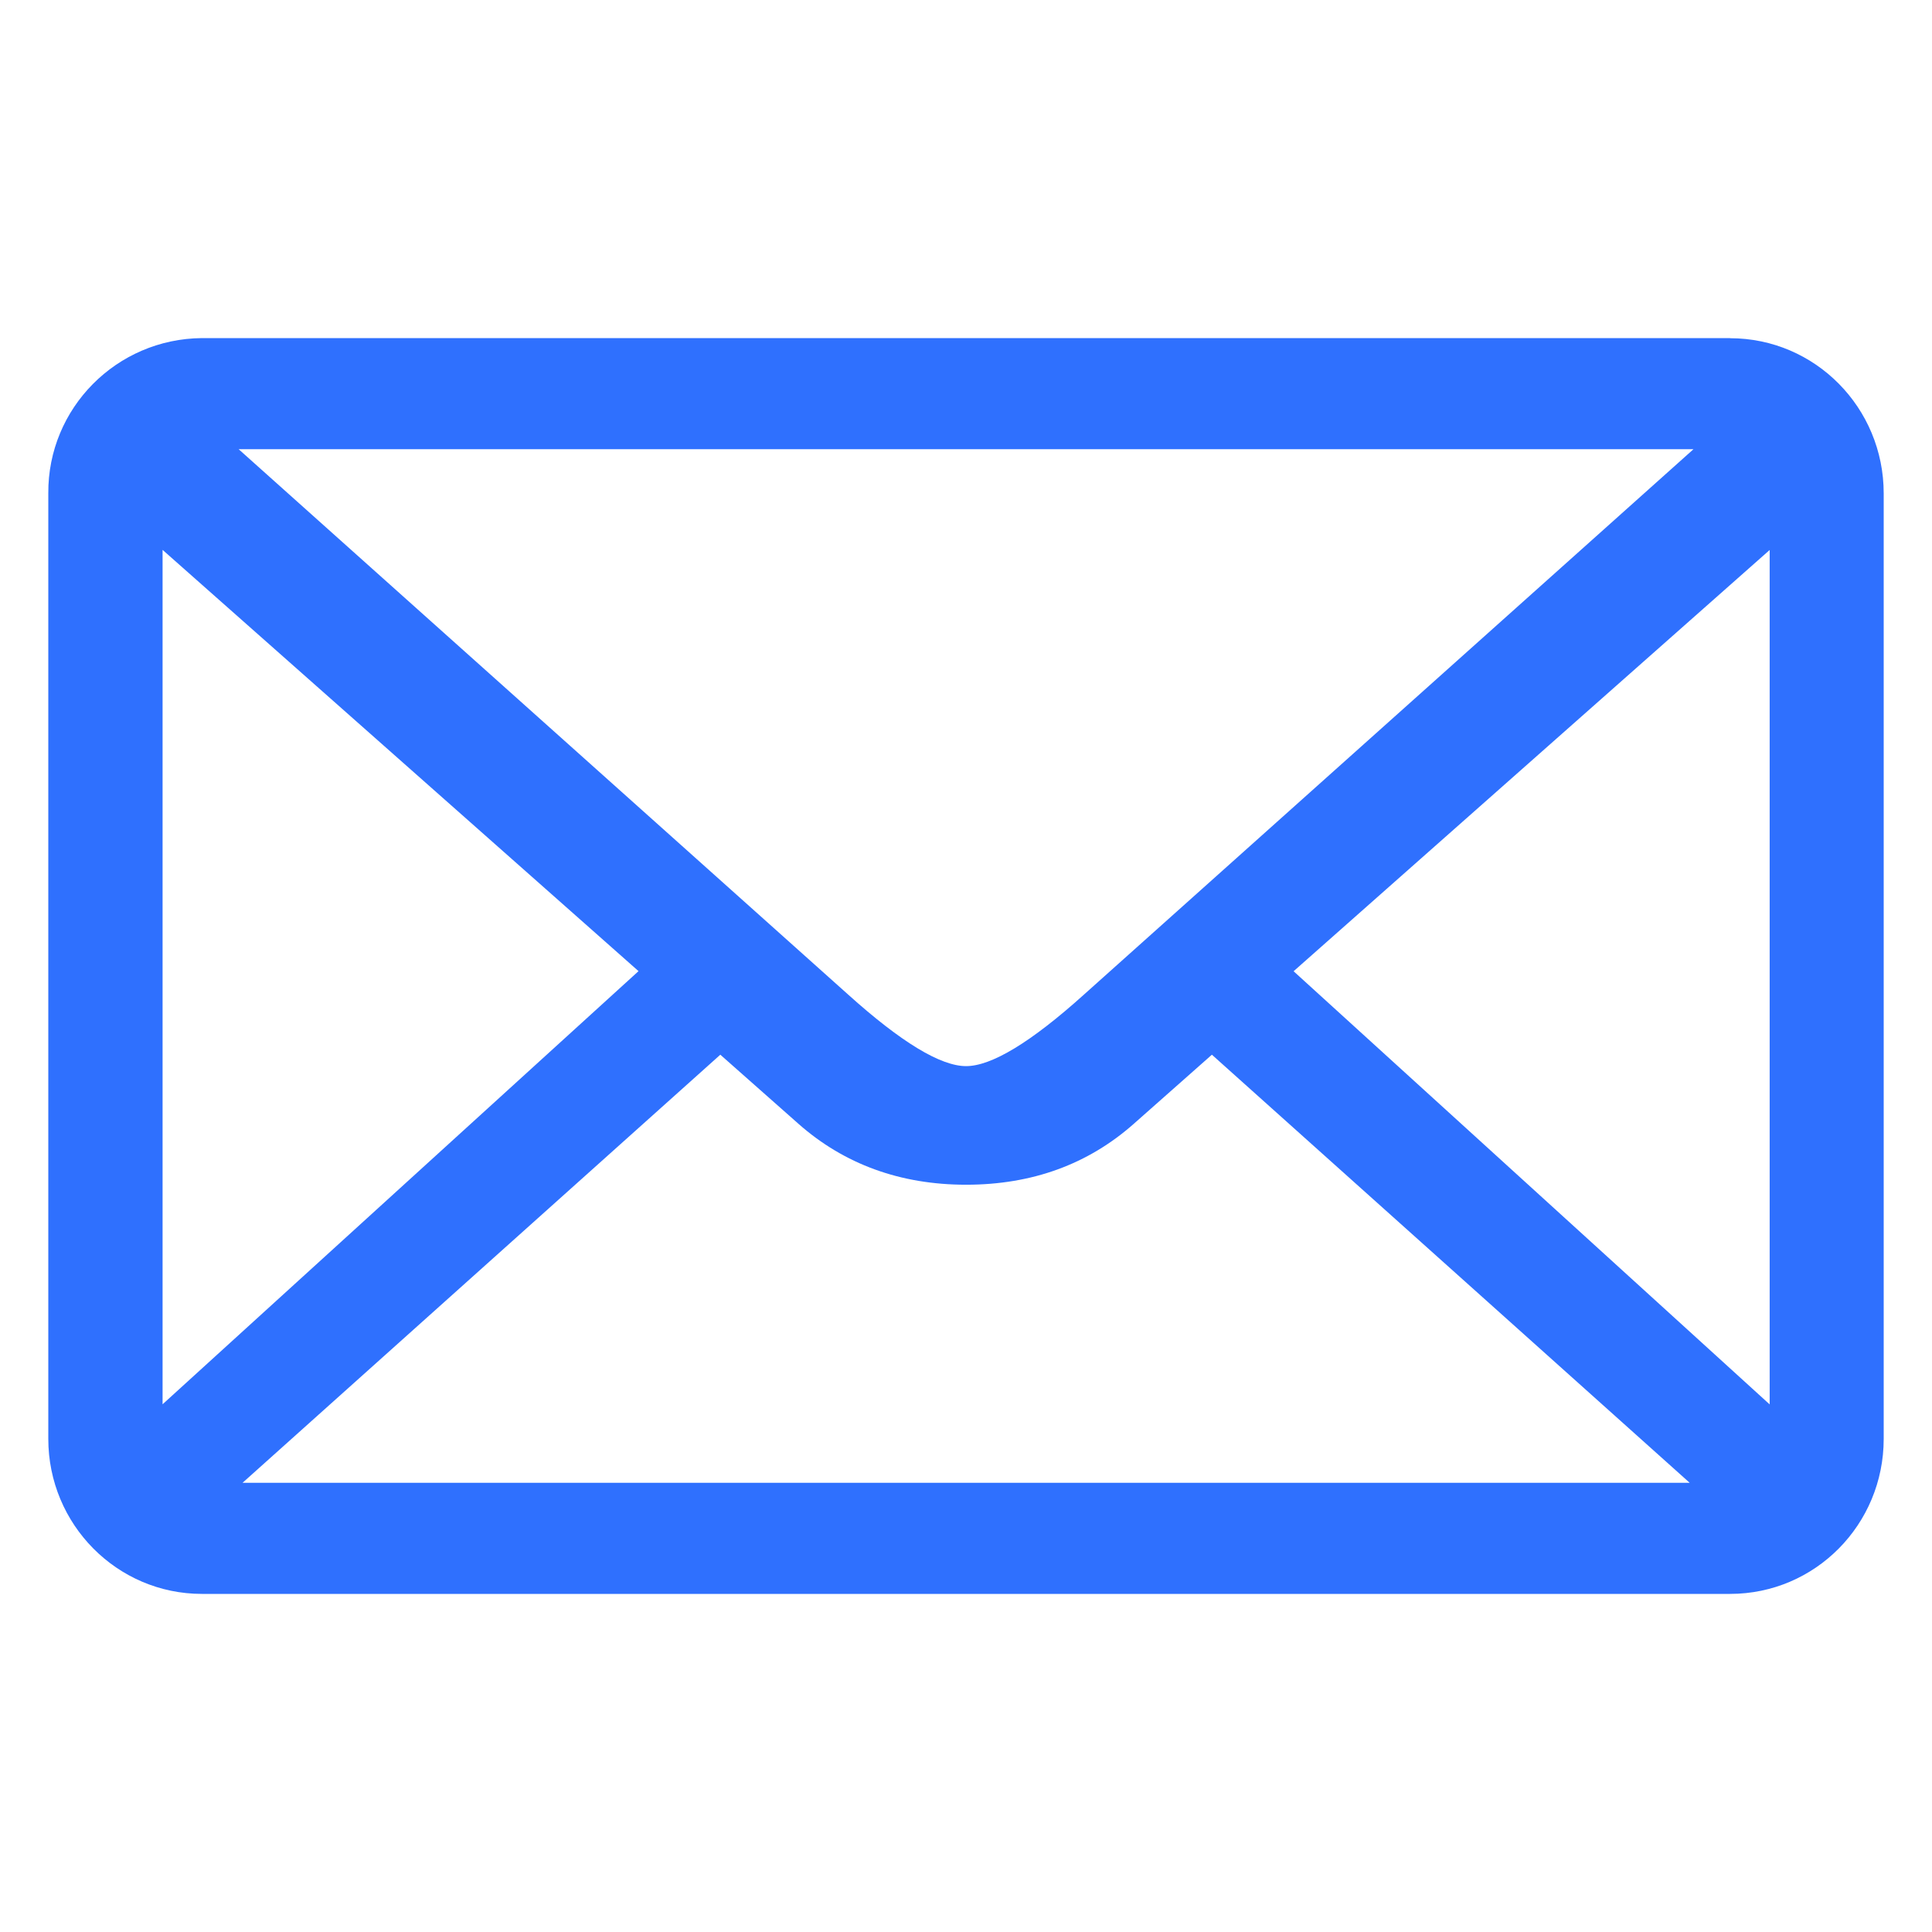 <?xml version="1.0" encoding="UTF-8"?>
<svg width="80px" height="80px" viewBox="0 0 80 80" version="1.1" xmlns="http://www.w3.org/2000/svg" xmlns:xlink="http://www.w3.org/1999/xlink">
    <title>编组备份</title>
    <g id="官网" stroke="none" stroke-width="1" fill="none" fill-rule="evenodd">
        <g id="官网-秘鲁V2移动端" transform="translate(-147, -2274)">
            <g id="编组-30" transform="translate(85.5, 2071)">
                <g id="编组备份" transform="translate(61.5, 203)">
                    <rect id="矩形" fill="#D8D8D8" opacity="0" x="0" y="0" width="80" height="80"></rect>
                    <g id="编组" transform="translate(2, 14)" fill="#2F70FE" fill-rule="nonzero">
                        <path d="M69.644,0 L6.366,0 C2.826,0.026 -0.023,2.902 0,6.424 L0,45.58 C0,49.126 2.85,52 6.361,52 L69.639,52 C73.159,52 76,49.131 76,45.58 L76,6.429 C76,2.884 73.159,0.005 69.639,0.005 L69.644,0 Z M68.124,4.6 L42.886,27.182 C40.686,29.163 39.052,30.146 38.003,30.146 C36.953,30.146 35.319,29.163 33.119,27.182 L7.881,4.6 L68.119,4.6 L68.124,4.6 Z M4.732,44.153 L4.732,8.769 L24.44,26.213 L4.727,44.153 L4.732,44.153 Z M8.043,47.4 L27.827,29.673 L31.072,32.543 C32.953,34.202 35.276,35.057 38.003,35.057 C40.743,35.057 43.052,34.207 44.938,32.543 L48.182,29.673 L67.967,47.4 L8.043,47.4 Z M71.278,44.153 L51.565,26.217 L71.278,8.774 L71.278,44.153 Z" id="形状"></path>
                    </g>
                </g>
            </g>
        </g>
    </g>
</svg>